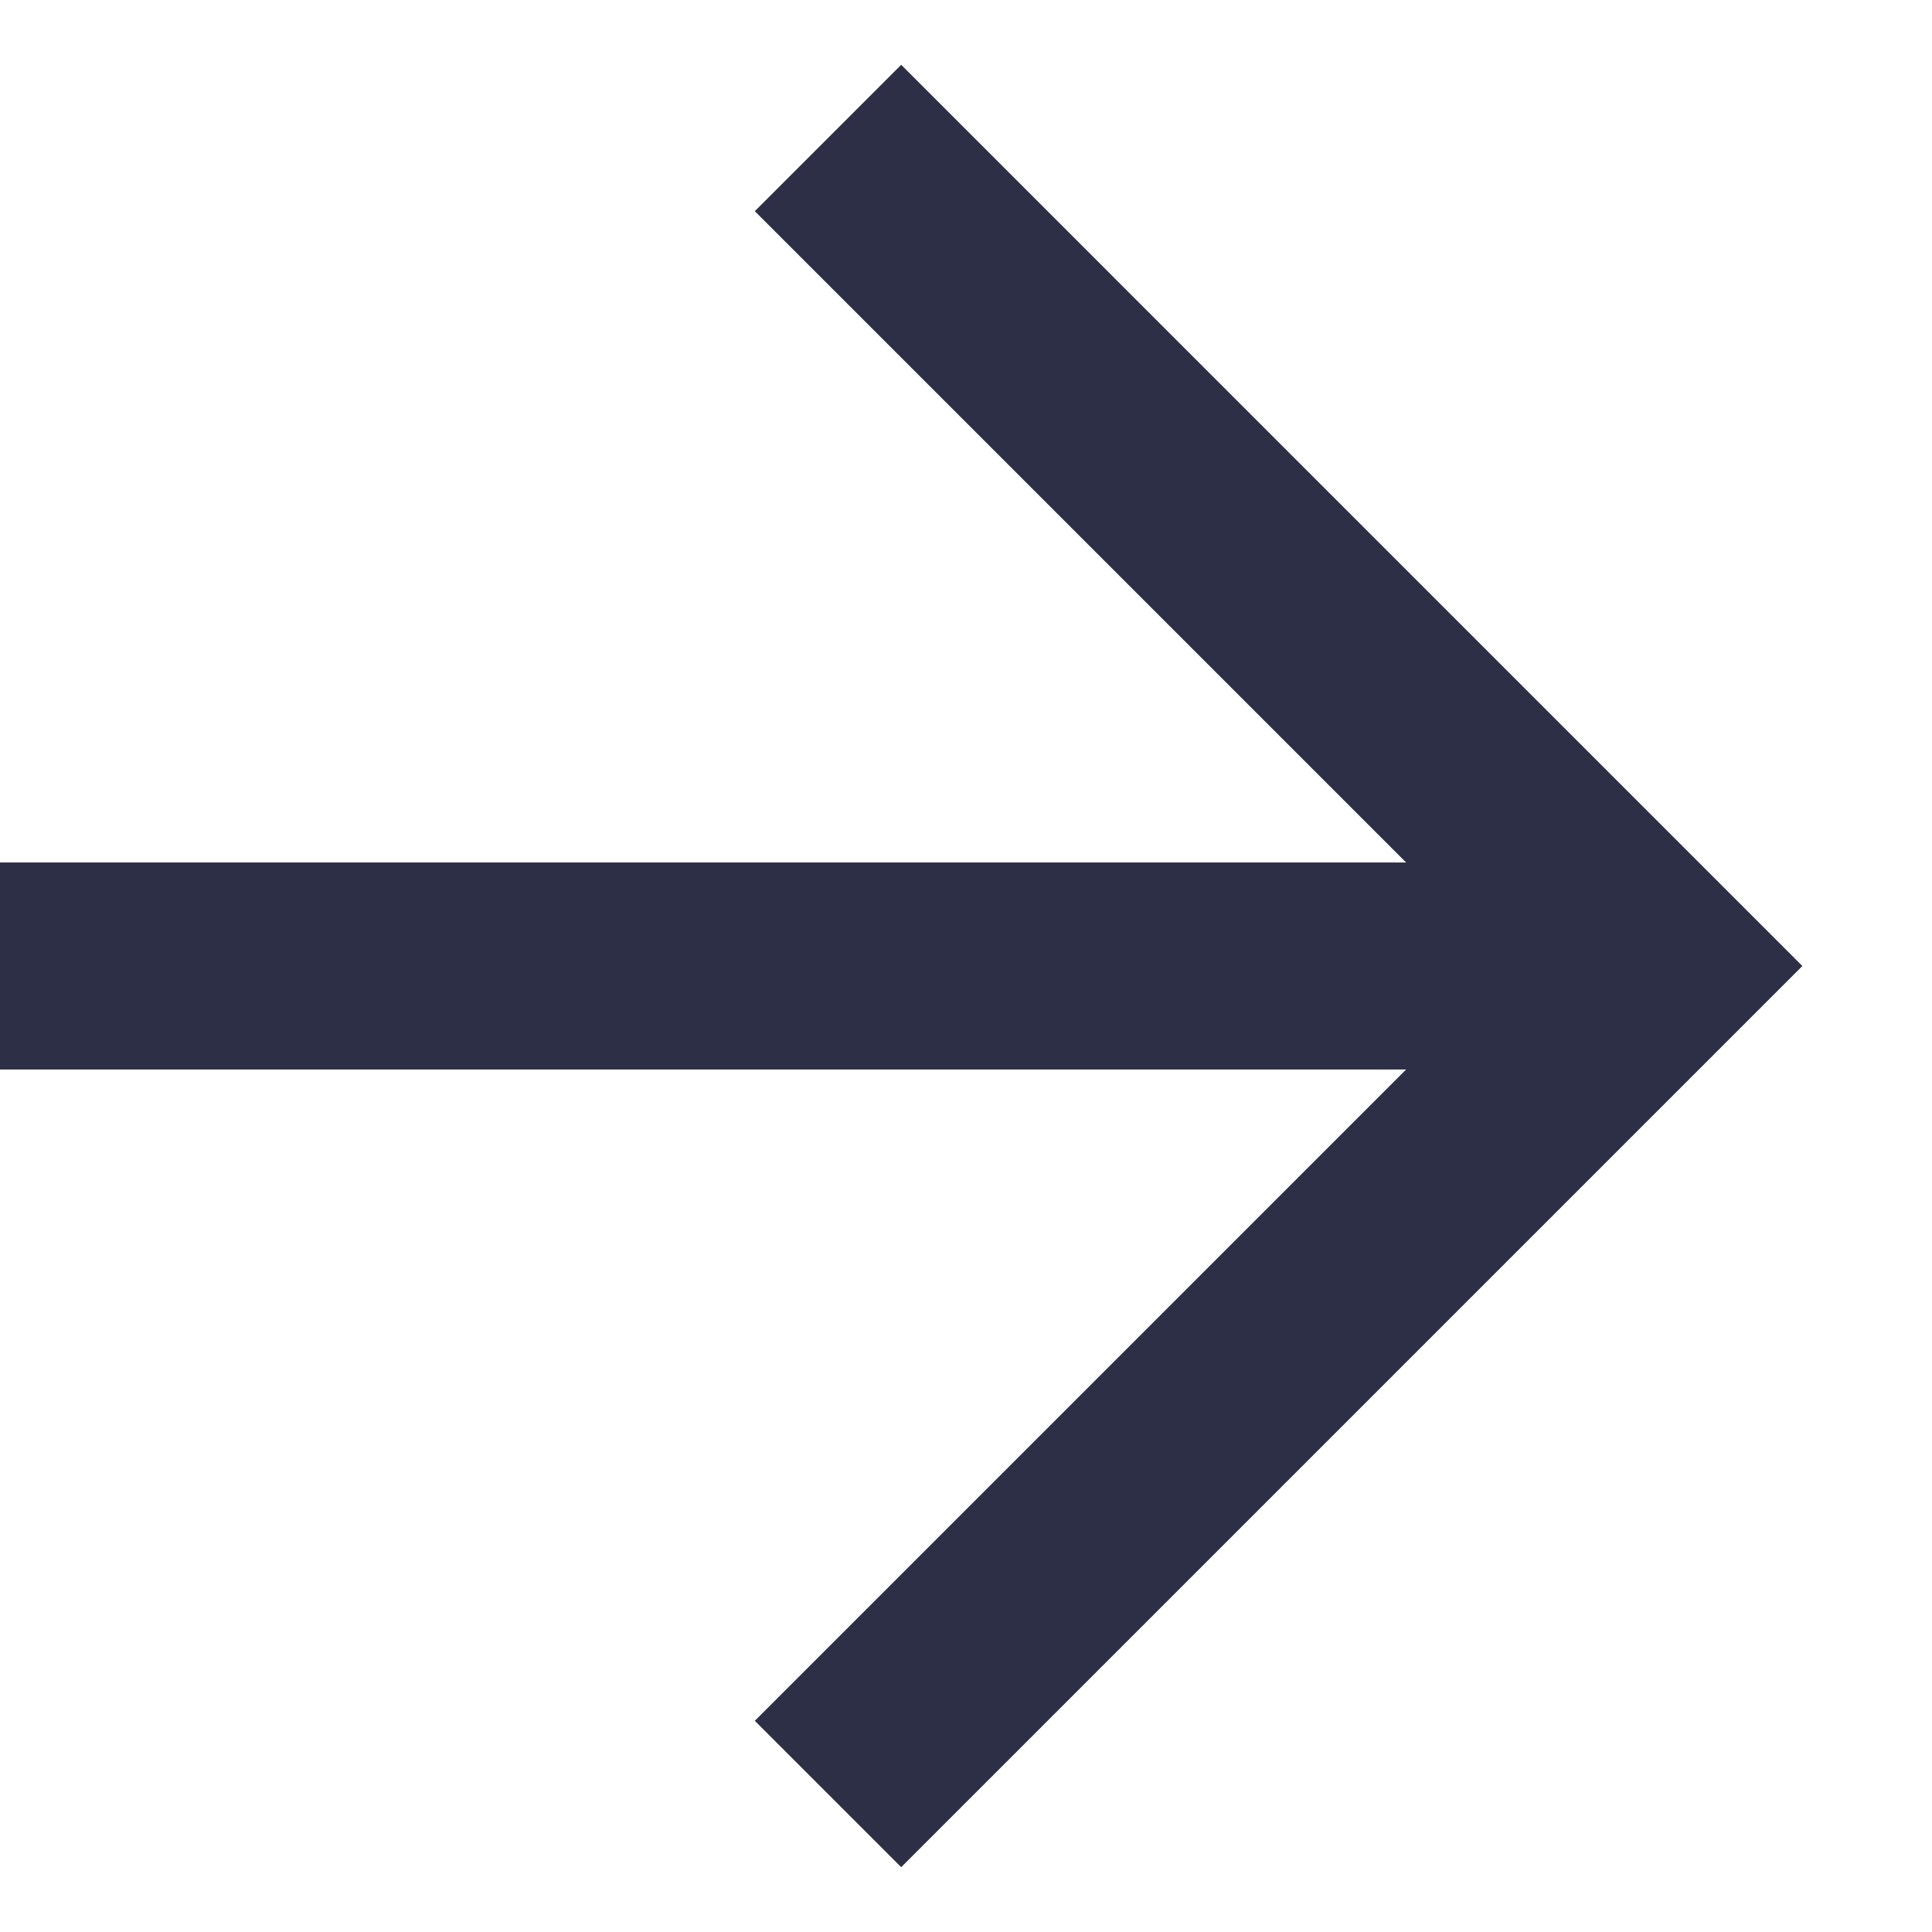 <svg width="14" height="14" viewBox="0 0 14 14" fill="none" xmlns="http://www.w3.org/2000/svg">
<path d="M6 1L12 7L6 13" stroke="#2D2F46" stroke-width="1.5"/>
<path d="M11 7H0" stroke="#2D2F46" stroke-width="1.5"/>
</svg>

